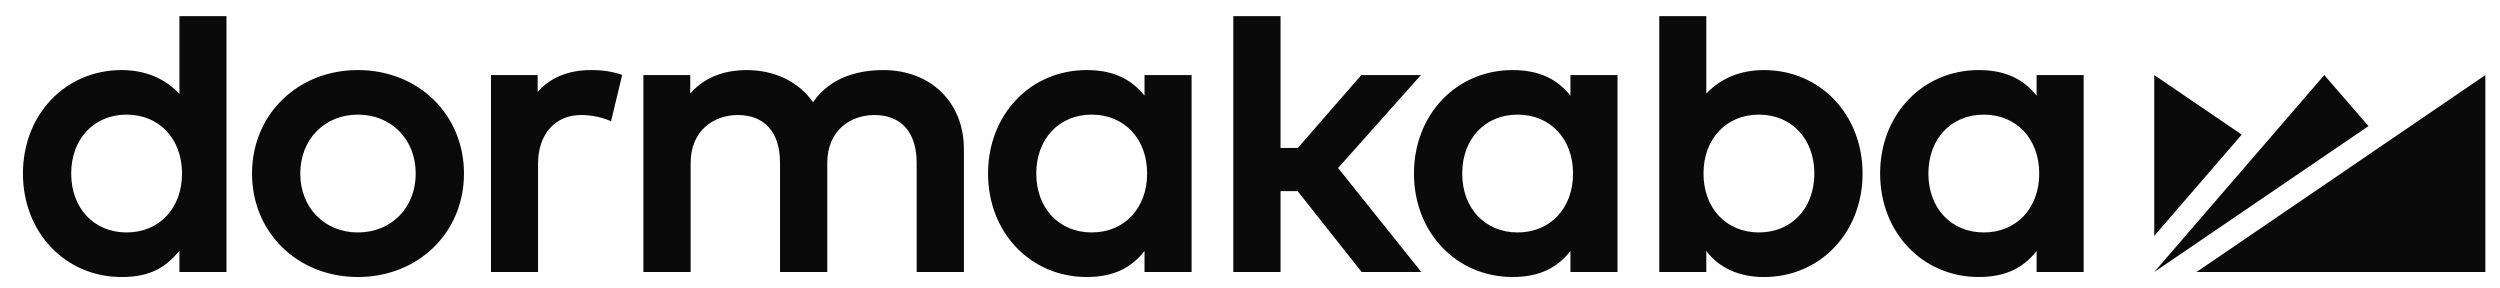 <?xml version="1.0" encoding="UTF-8"?> <svg xmlns="http://www.w3.org/2000/svg" width="226" height="26" viewBox="0 0 226 26" fill="none"><g clip-path="url(#clip0_39_4060)"><path d="M198.566 24.589H224.676V6.787L198.566 24.589ZM210.115 6.787L194.745 24.589L214.112 11.398L210.115 6.787ZM194.743 6.787V21.324L202.653 12.168L194.743 6.787Z" fill="#0A0A0A"></path><path d="M48.603 8.303V6.787H44.385V24.589H48.638V14.82C48.638 12.134 50.171 10.398 52.543 10.398C53.486 10.398 54.529 10.621 55.237 10.967L56.245 6.775C55.413 6.474 54.53 6.334 53.413 6.334C51.392 6.334 49.743 7.011 48.603 8.303ZM98.691 21.013C95.74 21.013 93.68 18.824 93.68 15.689C93.68 12.551 95.74 10.362 98.691 10.362C101.642 10.362 103.7 12.551 103.7 15.689C103.7 18.824 101.642 21.013 98.691 21.013ZM103.465 8.648C102.314 7.205 100.715 6.334 98.238 6.334C93.152 6.334 89.319 10.355 89.319 15.689C89.319 21.02 93.152 25.041 98.238 25.041C100.702 25.041 102.295 24.186 103.465 22.686V24.589H107.72V6.787H103.465V8.648ZM137.194 21.013C134.245 21.013 132.185 18.824 132.185 15.689C132.185 12.551 134.245 10.362 137.194 10.362C140.144 10.362 142.204 12.551 142.204 15.689C142.204 18.824 140.144 21.013 137.194 21.013ZM141.968 8.648C140.817 7.205 139.217 6.334 136.74 6.334C131.658 6.334 127.822 10.355 127.822 15.689C127.822 21.02 131.658 25.041 136.74 25.041C139.204 25.041 140.797 24.186 141.968 22.686V24.589H146.223V6.787H141.968V8.648ZM179.335 21.013C176.386 21.013 174.326 18.824 174.326 15.689C174.326 12.551 176.386 10.362 179.335 10.362C182.286 10.362 184.346 12.551 184.346 15.689C184.346 18.824 182.286 21.013 179.335 21.013ZM184.109 8.648C182.959 7.205 181.36 6.334 178.882 6.334C173.798 6.334 169.963 10.355 169.963 15.689C169.963 21.02 173.798 25.041 178.882 25.041C181.347 25.041 182.939 24.186 184.109 22.686V24.589H188.363V6.787H184.109V8.648ZM159.007 21.013C156.057 21.013 153.996 18.824 153.996 15.689C153.996 12.553 156.057 10.362 159.007 10.362C161.956 10.362 164.017 12.553 164.017 15.689C164.017 18.824 161.956 21.013 159.007 21.013ZM159.461 6.334C157.354 6.334 155.566 7.066 154.25 8.459V1.457H149.997V24.589H154.25V22.688C155.412 24.235 157.241 25.044 159.461 25.044C164.544 25.044 168.377 21.021 168.377 15.689C168.377 10.357 164.544 6.334 159.461 6.334ZM128.45 6.788H123.058L117.326 13.376H115.761V1.457H111.489V24.587H115.761V17.276H117.304L123.09 24.587H128.486L120.963 15.188L128.45 6.788ZM79.85 6.335C77.835 6.335 75.135 6.849 73.5 9.239C72.199 7.389 70.036 6.335 67.499 6.335C65.962 6.335 63.894 6.719 62.399 8.456V6.787H58.163V24.589H62.435V14.747C62.435 11.744 64.578 10.398 66.701 10.398C69.125 10.398 70.514 11.971 70.514 14.711V24.59H74.785V14.746C74.785 11.744 76.929 10.398 79.052 10.398C81.476 10.398 82.865 11.971 82.865 14.711V24.59H87.136V13.462C87.136 9.265 84.141 6.334 79.849 6.334M32.353 21.013C29.335 21.013 27.145 18.774 27.145 15.689C27.145 12.603 29.335 10.362 32.353 10.362C35.383 10.362 37.581 12.603 37.581 15.689C37.581 18.774 35.381 21.013 32.353 21.013ZM32.355 6.334C26.898 6.334 22.783 10.355 22.783 15.689C22.783 21.02 26.898 25.041 32.353 25.041C37.82 25.041 41.944 21.02 41.944 15.689C41.944 10.355 37.821 6.334 32.355 6.334ZM11.444 21.013C8.496 21.013 6.436 18.824 6.436 15.689C6.436 12.553 8.497 10.362 11.446 10.362C14.395 10.362 16.455 12.553 16.455 15.689C16.455 18.824 14.393 21.013 11.444 21.013ZM16.22 8.491C14.901 7.076 13.107 6.334 10.992 6.334C5.906 6.334 2.074 10.355 2.074 15.689C2.074 21.02 5.907 25.043 10.992 25.043C13.631 25.043 14.97 24.148 16.219 22.685V24.589H20.473V1.457H16.22V8.491Z" fill="#0A0A0A"></path></g><defs><clipPath id="clip0_39_4060"><rect width="225" height="25" fill="white" transform="translate(0.875 0.75)"></rect></clipPath></defs></svg> 